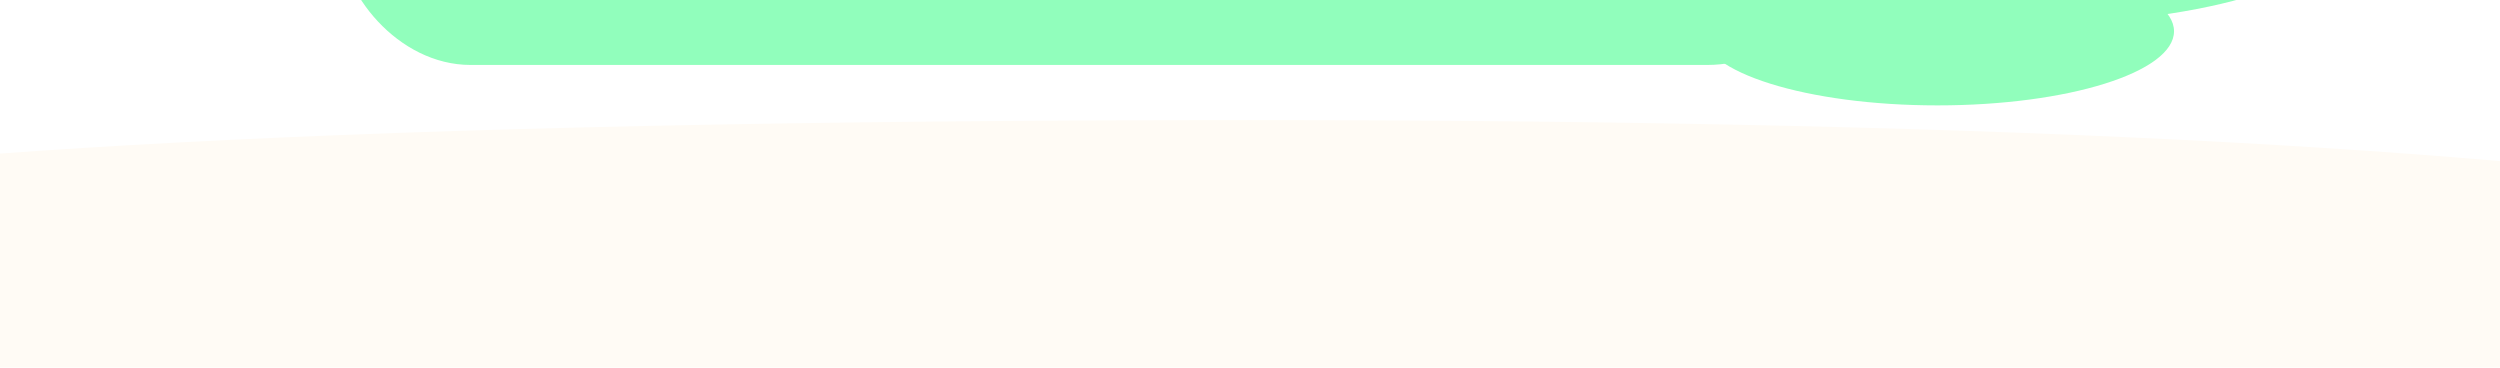 <?xml version="1.0" encoding="UTF-8"?> <svg xmlns="http://www.w3.org/2000/svg" width="2040" height="300" viewBox="0 0 2040 300" fill="none"><g clip-path="url(#clip0_909_161)"><g filter="url(#filter0_f_909_161)"><ellipse cx="1581" cy="25.5" rx="193" ry="60.5" fill="#91FEBC"></ellipse></g><g filter="url(#filter1_f_909_161)"><rect x="277" y="-407" width="1223" height="460" rx="107" fill="#91FEBC"></rect></g><g filter="url(#filter2_f_909_161)"><ellipse cx="509.5" cy="-564" rx="310.5" ry="265" fill="#91FEBC"></ellipse></g><g filter="url(#filter3_f_909_161)"><path d="M2620 304.224C2620 404.064 1903.66 485 1020 485C136.344 485 -580 404.064 -580 304.224C-580 204.385 -456.8 98 1020 98C2323.2 98 2620 204.385 2620 304.224Z" fill="#FFFBF5"></path></g><g filter="url(#filter4_f_909_161)"><ellipse cx="1647.5" cy="-54" rx="259.5" ry="74" fill="#91FEBC"></ellipse></g></g><defs><filter id="filter0_f_909_161" x="916" y="-507" width="1330" height="1065" filterUnits="userSpaceOnUse" color-interpolation-filters="sRGB"><feFlood flood-opacity="0" result="BackgroundImageFix"></feFlood><feBlend mode="normal" in="SourceGraphic" in2="BackgroundImageFix" result="shape"></feBlend><feGaussianBlur stdDeviation="236" result="effect1_foregroundBlur_909_161"></feGaussianBlur></filter><filter id="filter1_f_909_161" x="-723" y="-1407" width="3223" height="2460" filterUnits="userSpaceOnUse" color-interpolation-filters="sRGB"><feFlood flood-opacity="0" result="BackgroundImageFix"></feFlood><feBlend mode="normal" in="SourceGraphic" in2="BackgroundImageFix" result="shape"></feBlend><feGaussianBlur stdDeviation="500" result="effect1_foregroundBlur_909_161"></feGaussianBlur></filter><filter id="filter2_f_909_161" x="-401" y="-1429" width="1821" height="1730" filterUnits="userSpaceOnUse" color-interpolation-filters="sRGB"><feFlood flood-opacity="0" result="BackgroundImageFix"></feFlood><feBlend mode="normal" in="SourceGraphic" in2="BackgroundImageFix" result="shape"></feBlend><feGaussianBlur stdDeviation="300" result="effect1_foregroundBlur_909_161"></feGaussianBlur></filter><filter id="filter3_f_909_161" x="-780" y="-102" width="3600" height="787" filterUnits="userSpaceOnUse" color-interpolation-filters="sRGB"><feFlood flood-opacity="0" result="BackgroundImageFix"></feFlood><feBlend mode="normal" in="SourceGraphic" in2="BackgroundImageFix" result="shape"></feBlend><feGaussianBlur stdDeviation="100" result="effect1_foregroundBlur_909_161"></feGaussianBlur></filter><filter id="filter4_f_909_161" x="916" y="-600" width="1463" height="1092" filterUnits="userSpaceOnUse" color-interpolation-filters="sRGB"><feFlood flood-opacity="0" result="BackgroundImageFix"></feFlood><feBlend mode="normal" in="SourceGraphic" in2="BackgroundImageFix" result="shape"></feBlend><feGaussianBlur stdDeviation="236" result="effect1_foregroundBlur_909_161"></feGaussianBlur></filter><clipPath id="clip0_909_161"><rect width="2040" height="300" fill="white"></rect></clipPath></defs></svg> 